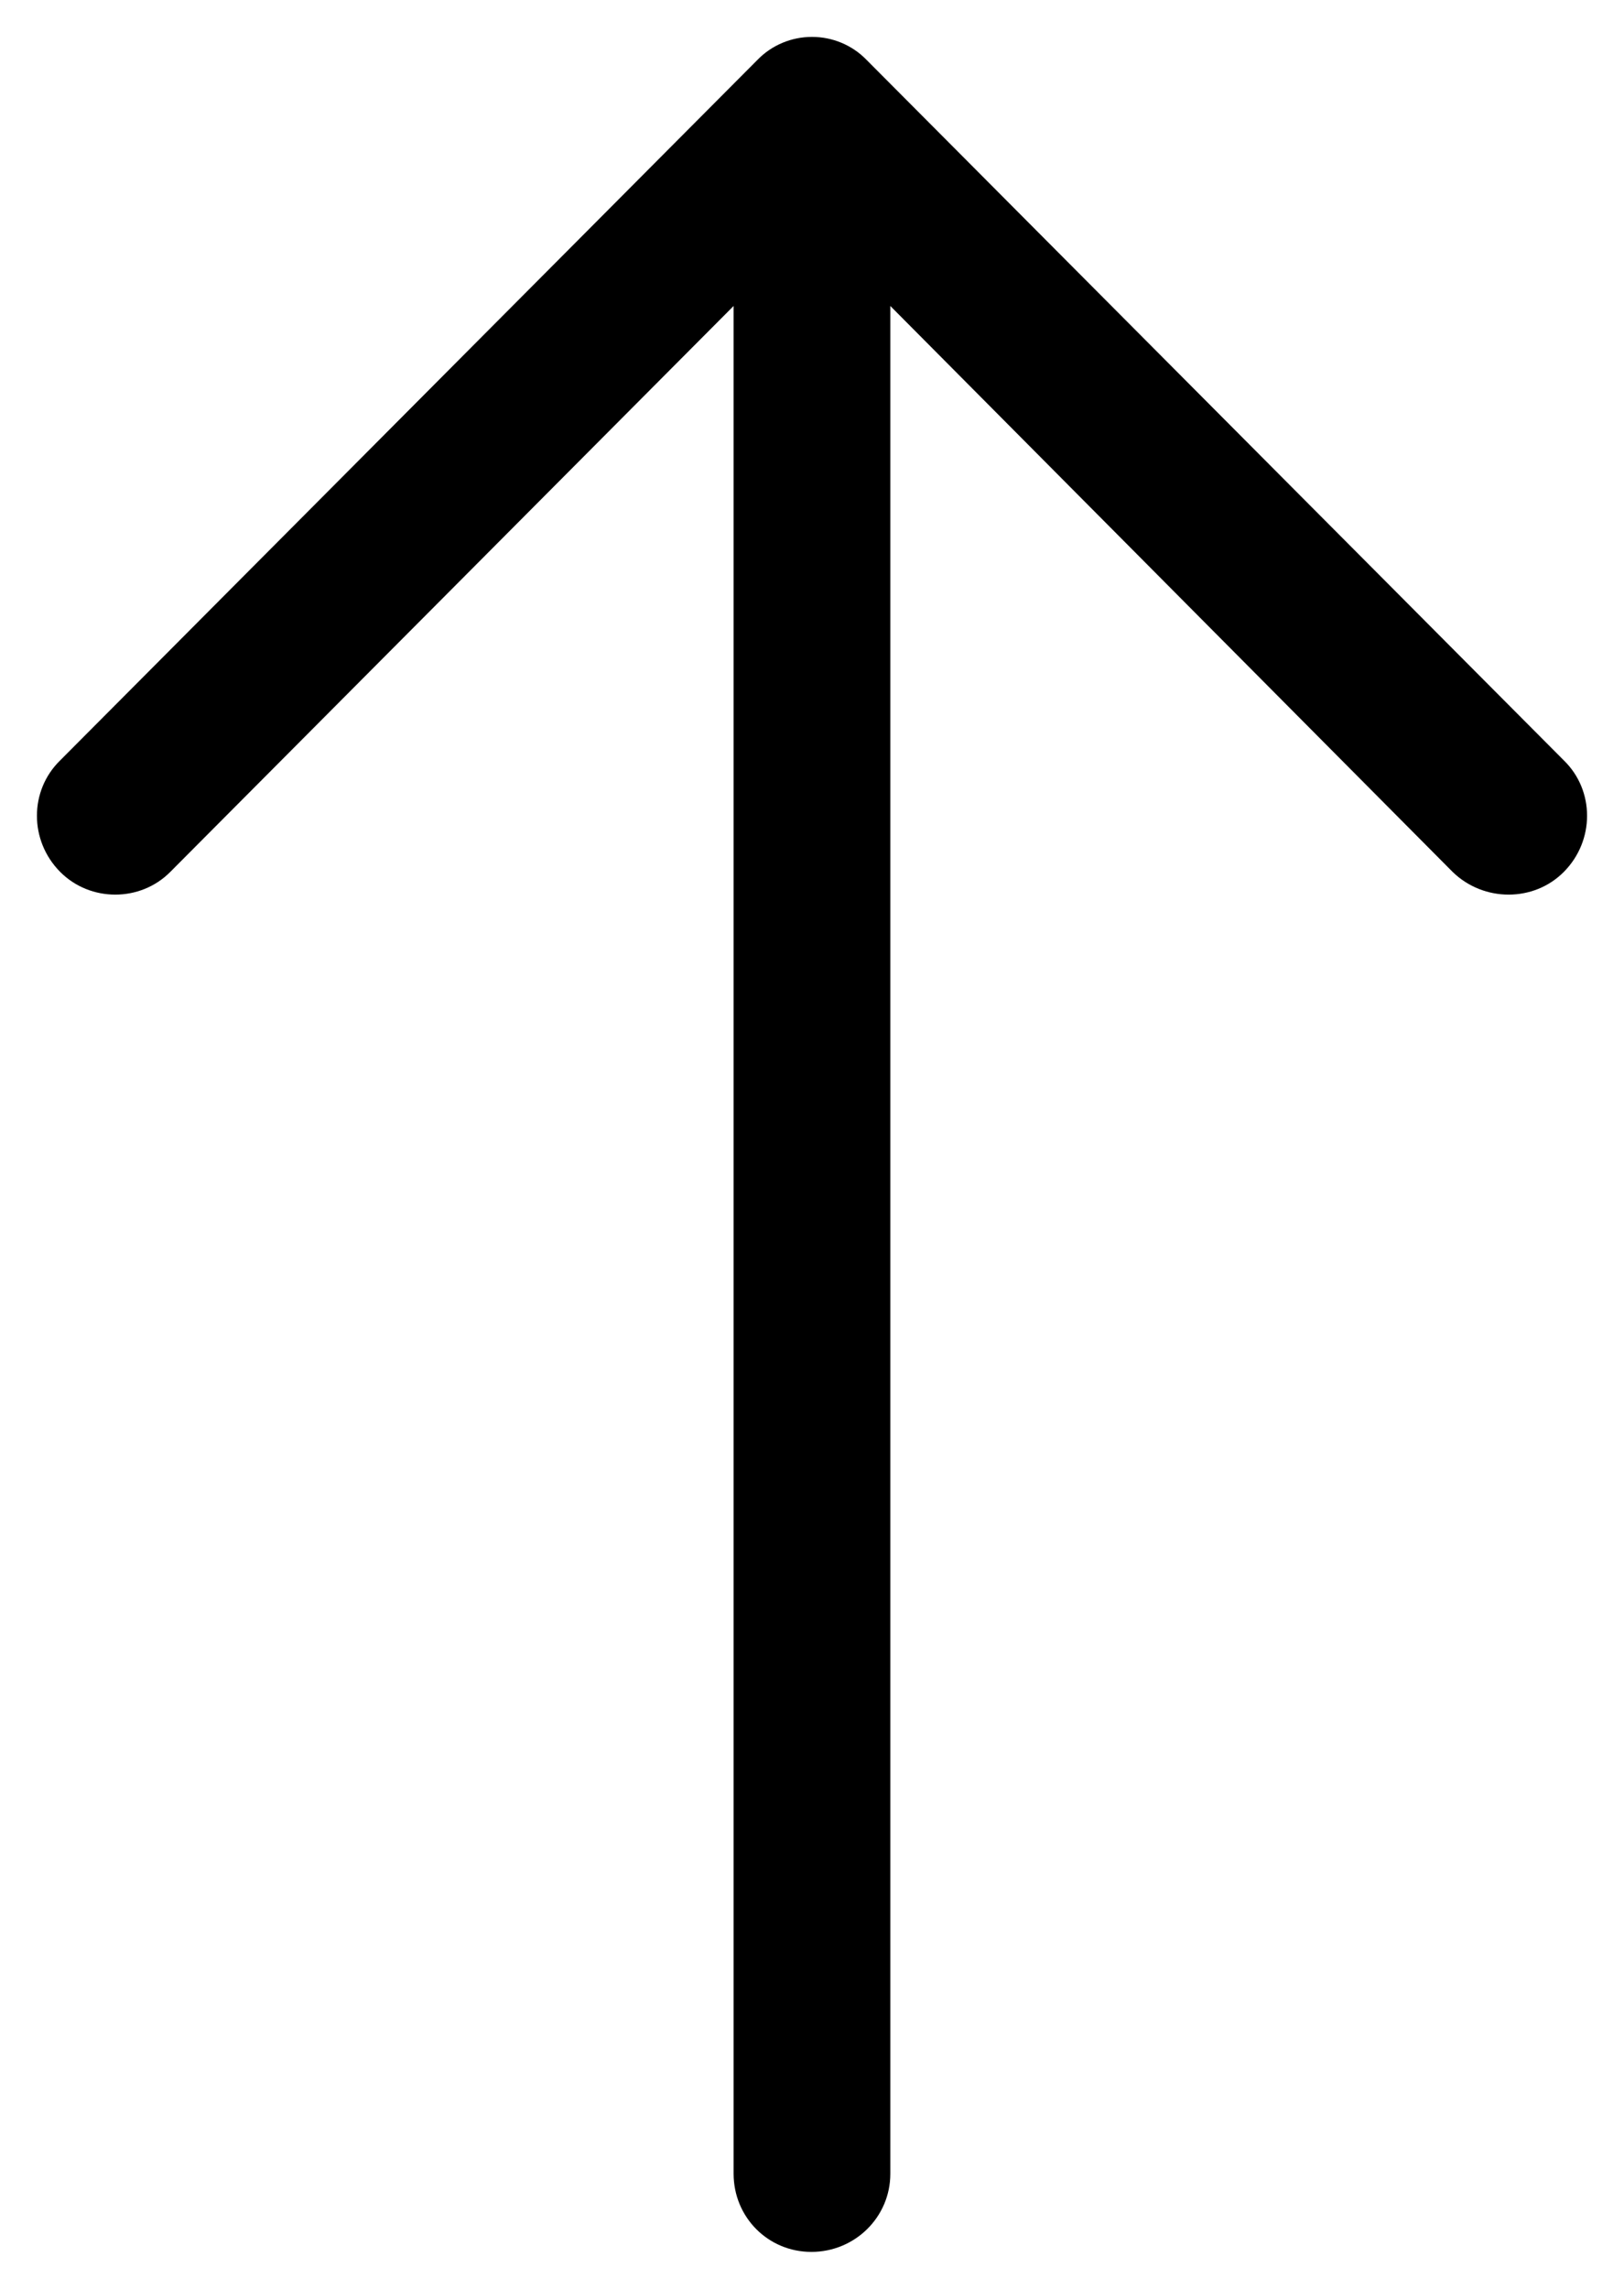 <?xml version="1.0" encoding="UTF-8"?>
<svg width="22px" height="31px" viewBox="0 0 22 31" version="1.1" xmlns="http://www.w3.org/2000/svg" xmlns:xlink="http://www.w3.org/1999/xlink">
    <!-- Generator: Sketch 48.2 (47327) - http://www.bohemiancoding.com/sketch -->
    <title>Shape</title>
    <desc>Created with Sketch.</desc>
    <defs></defs>
    <g id="Willkommen-1920" stroke="none" stroke-width="1" fill="none" fill-rule="evenodd" transform="translate(-1850, -4696)">
        <g id="On-Top-Hover" transform="translate(1831, 4660)" fill="#000000" fill-rule="nonzero">
            <path d="M35.202,41.316 C34.793,40.895 34.113,40.895 33.69,41.316 C33.281,41.723 33.281,42.4 33.69,42.806 L41.356,50.438 L16.058,50.438 C15.469,50.439 15,50.905 15,51.492 C15,52.079 15.469,52.561 16.058,52.561 L41.356,52.561 L33.69,60.179 C33.281,60.6 33.281,61.278 33.69,61.684 C34.113,62.105 34.794,62.105 35.202,61.684 L44.683,52.245 C45.106,51.839 45.106,51.161 44.683,50.755 L35.202,41.316 Z" id="Shape" transform="translate(30, 51.5) rotate(-90) translate(-30, -51.5) "></path>
        </g>
    </g>
</svg>